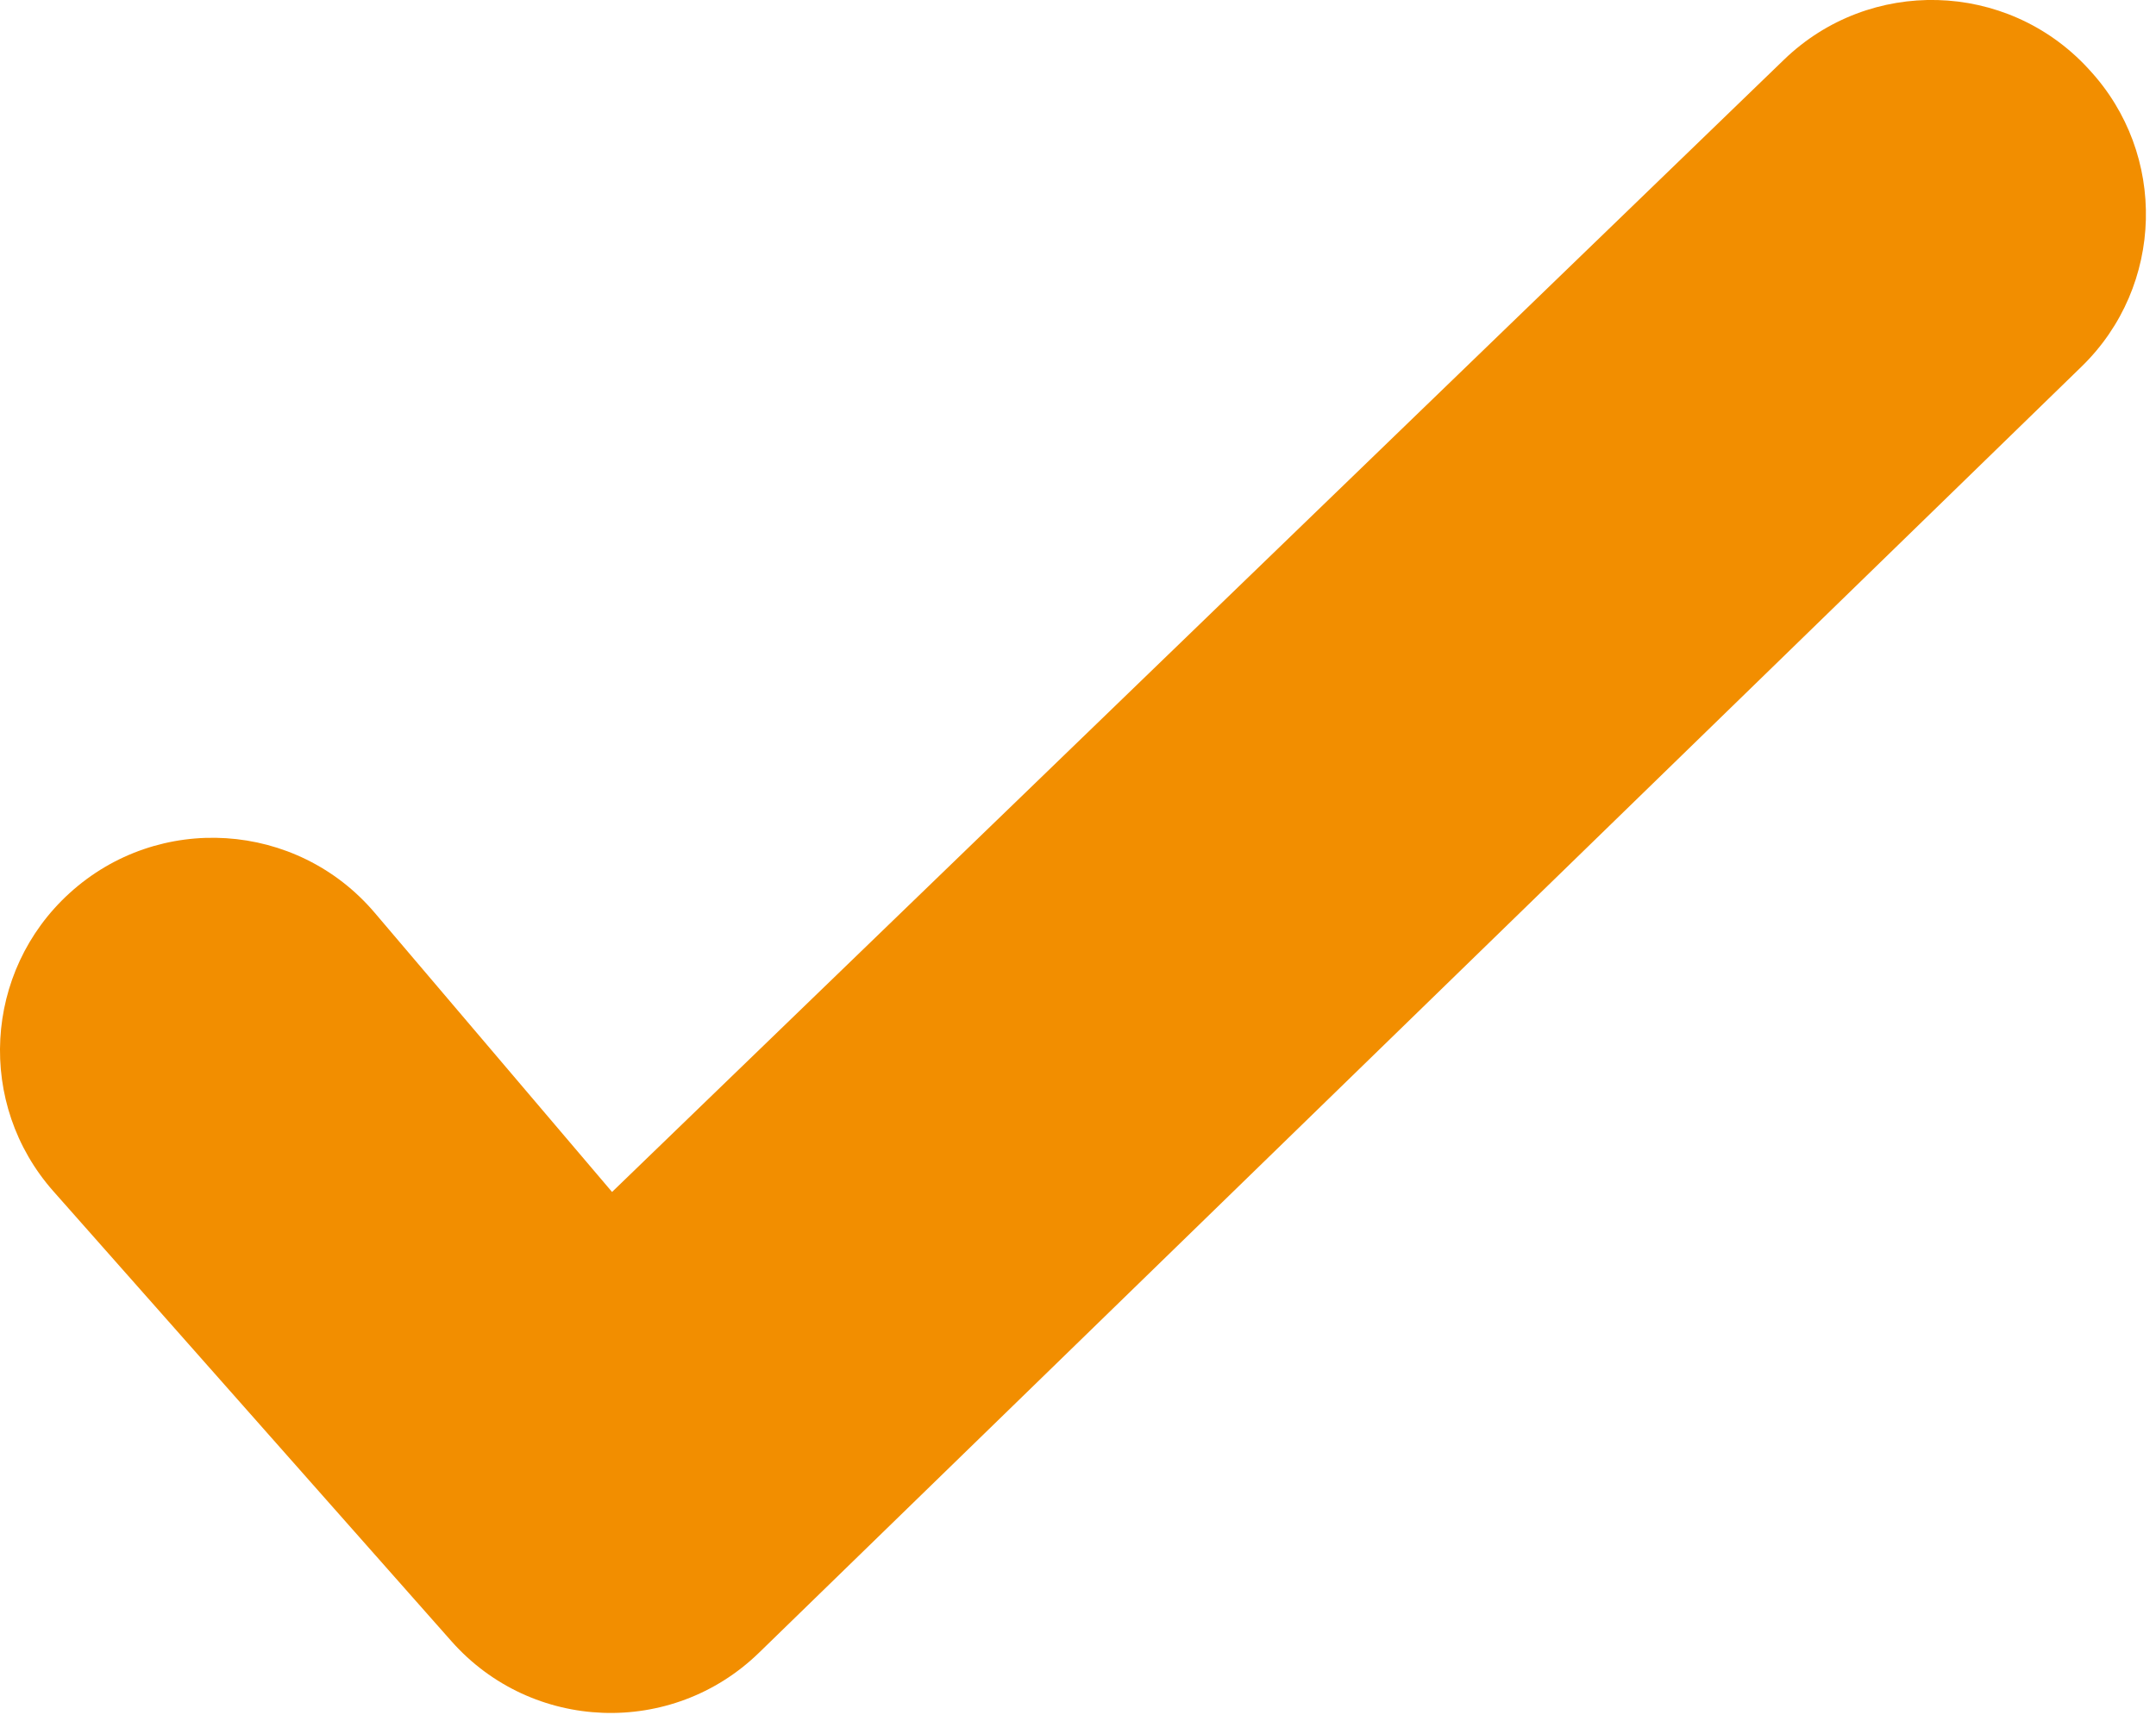 <?xml version="1.0" encoding="UTF-8" standalone="no"?>
<!DOCTYPE svg PUBLIC "-//W3C//DTD SVG 1.1//EN" "http://www.w3.org/Graphics/SVG/1.1/DTD/svg11.dtd">
<svg width="100%" height="100%" viewBox="0 0 176 140" version="1.1" xmlns="http://www.w3.org/2000/svg" xmlns:xlink="http://www.w3.org/1999/xlink" xml:space="preserve" xmlns:serif="http://www.serif.com/" style="fill-rule:evenodd;clip-rule:evenodd;stroke-linejoin:round;stroke-miterlimit:2;">
    <g transform="matrix(4.167,0,0,4.167,4.356,42.708)">
        <path d="M0,13.092L7.798,21.908C9.374,23.69 12.118,23.793 13.823,22.135L39.733,-3.066C41.355,-4.643 41.421,-7.228 39.881,-8.886L39.851,-8.919C38.264,-10.628 35.582,-10.701 33.904,-9.08L10.945,13.106L6.294,7.634C4.768,5.839 2.058,5.665 0.316,7.252C-1.368,8.785 -1.509,11.386 0,13.092" style="fill:rgb(242,142,0);fill-rule:nonzero;"/>
    </g>
</svg>
